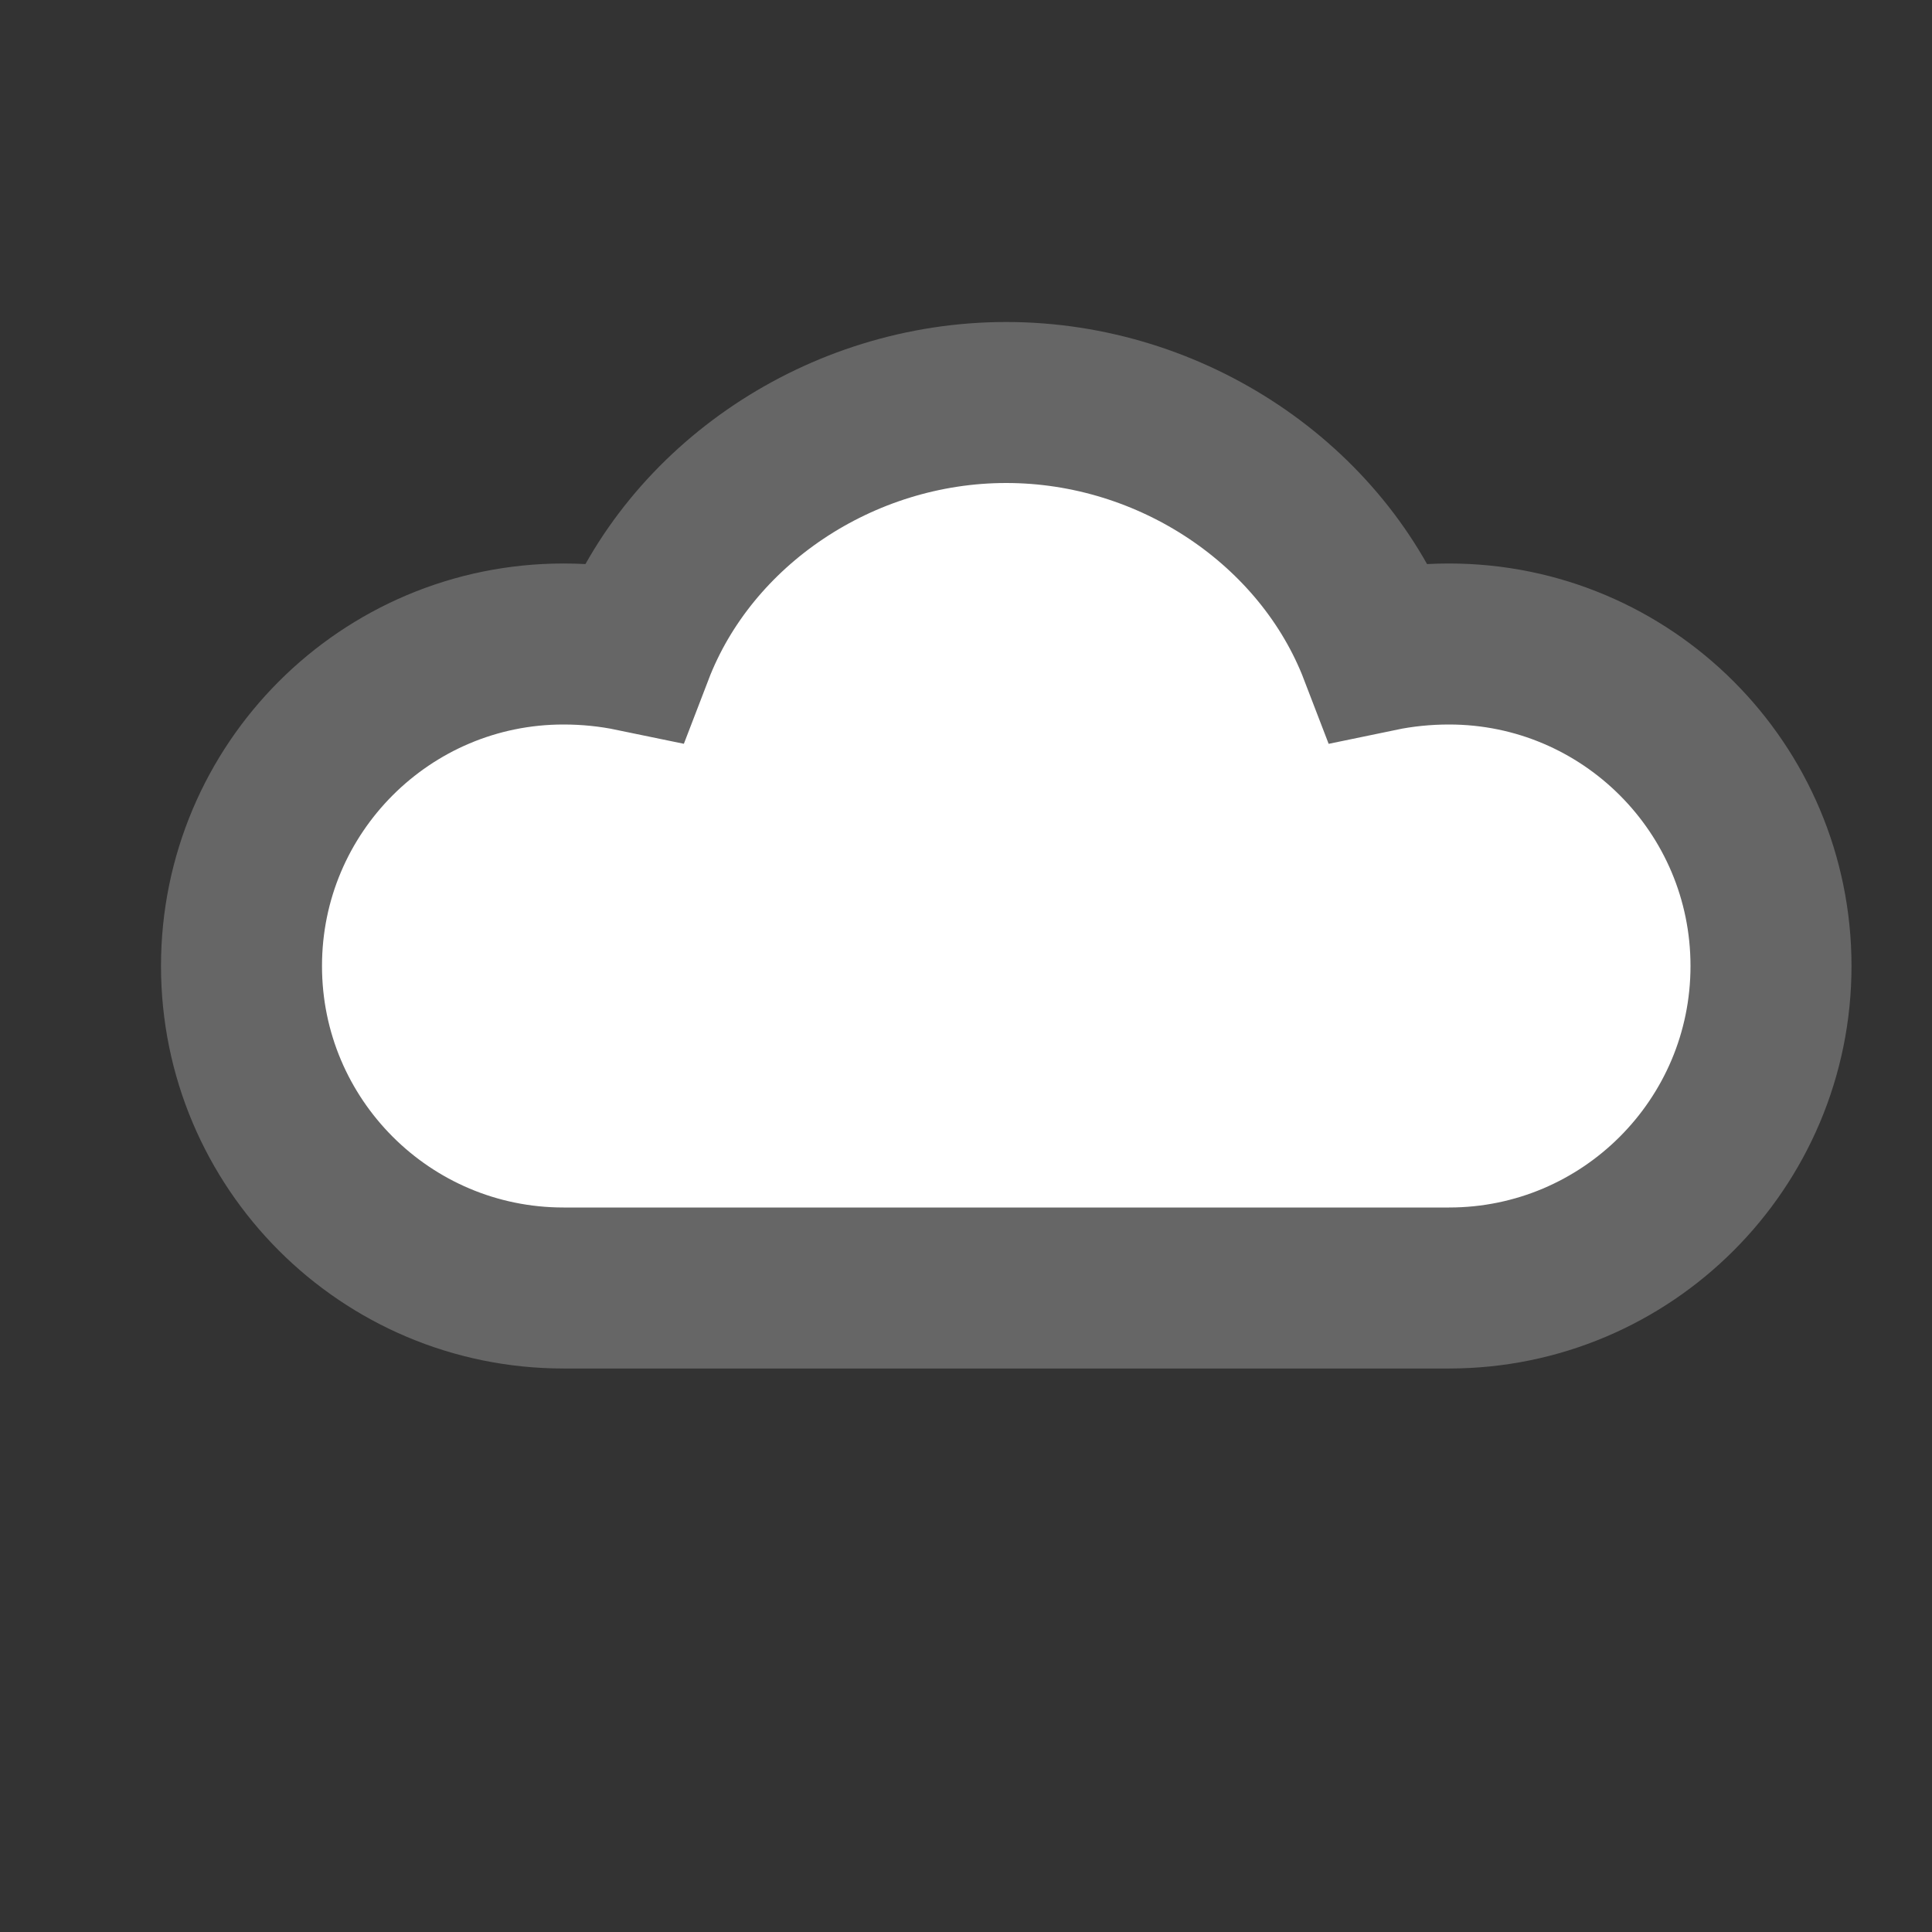 <?xml version="1.0" encoding="UTF-8"?>
<svg width="24px" height="24px" viewBox="0 0 24 24" version="1.1" xmlns="http://www.w3.org/2000/svg">
    <rect x="0" y="0" width="24" height="24" fill="#333333" stroke="none"/>
    <title>Cloud Icon</title>
    <g stroke="none" stroke-width="1" fill="none" fill-rule="evenodd">
        <path d="M18,16 C20.209,16 22,14.209 22,12 C22,9.791 20.209,8 18,8 C17.704,8 17.413,8.03 17.134,8.088 C16.436,6.269 14.558,5 12.5,5 C10.442,5 8.564,6.269 7.866,8.088 C7.586,8.03 7.296,8 7,8 C4.791,8 3,9.791 3,12 C3,14.209 4.791,16 7,16 L18,16 Z" stroke="#666666" stroke-width="2" fill="#FFFFFF"></path>
    </g>
</svg>
